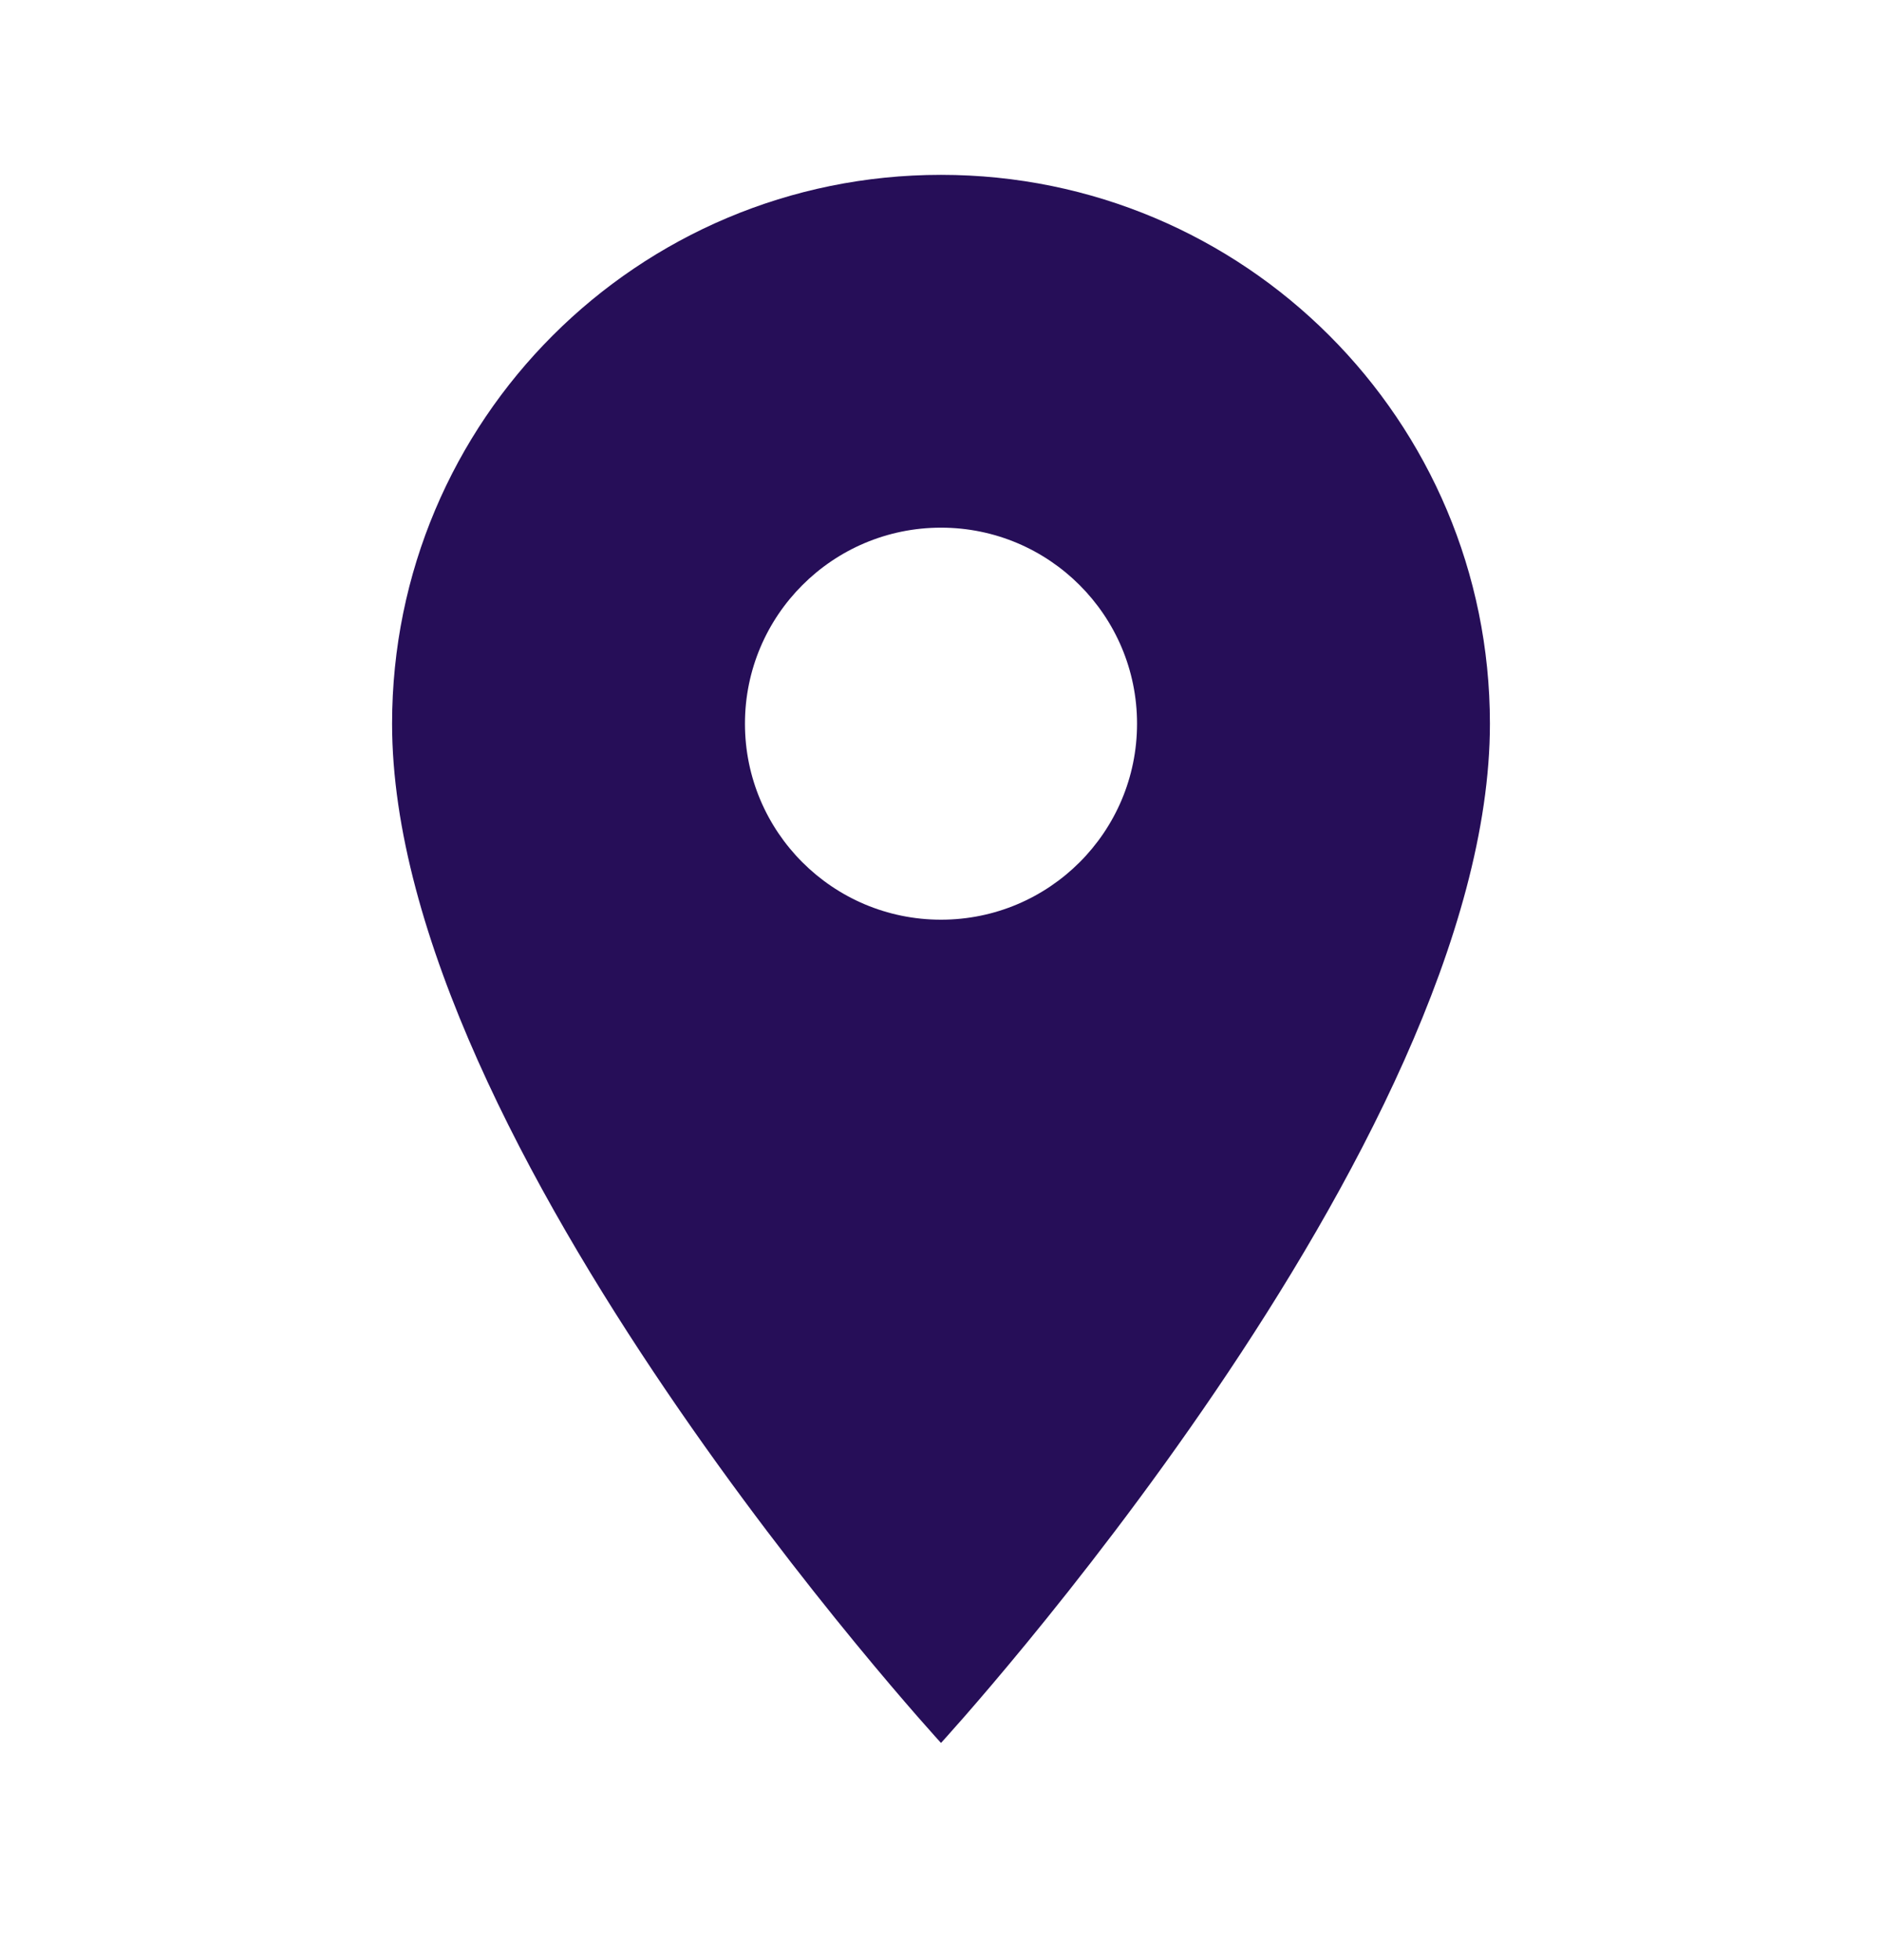<svg
  width="24"
  height="25"
  viewBox="0 0 24 25"
  fill="none"
  xmlns="http://www.w3.org/2000/svg"
>
  <path
    d="M12 2.23C8.13 2.23 5 5.36 5 9.23C5 14.601 12 22.23 12 22.23C12 22.23 19 14.601 19 9.23C19 5.36 15.87 2.23 12 2.23ZM12 11.73C10.62 11.73 9.5 10.611 9.5 9.23C9.5 7.85 10.62 6.73 12 6.73C13.38 6.73 14.5 7.85 14.5 9.23C14.5 10.611 13.38 11.73 12 11.73Z"
    fill="#260E58"
  ></path>
</svg>
